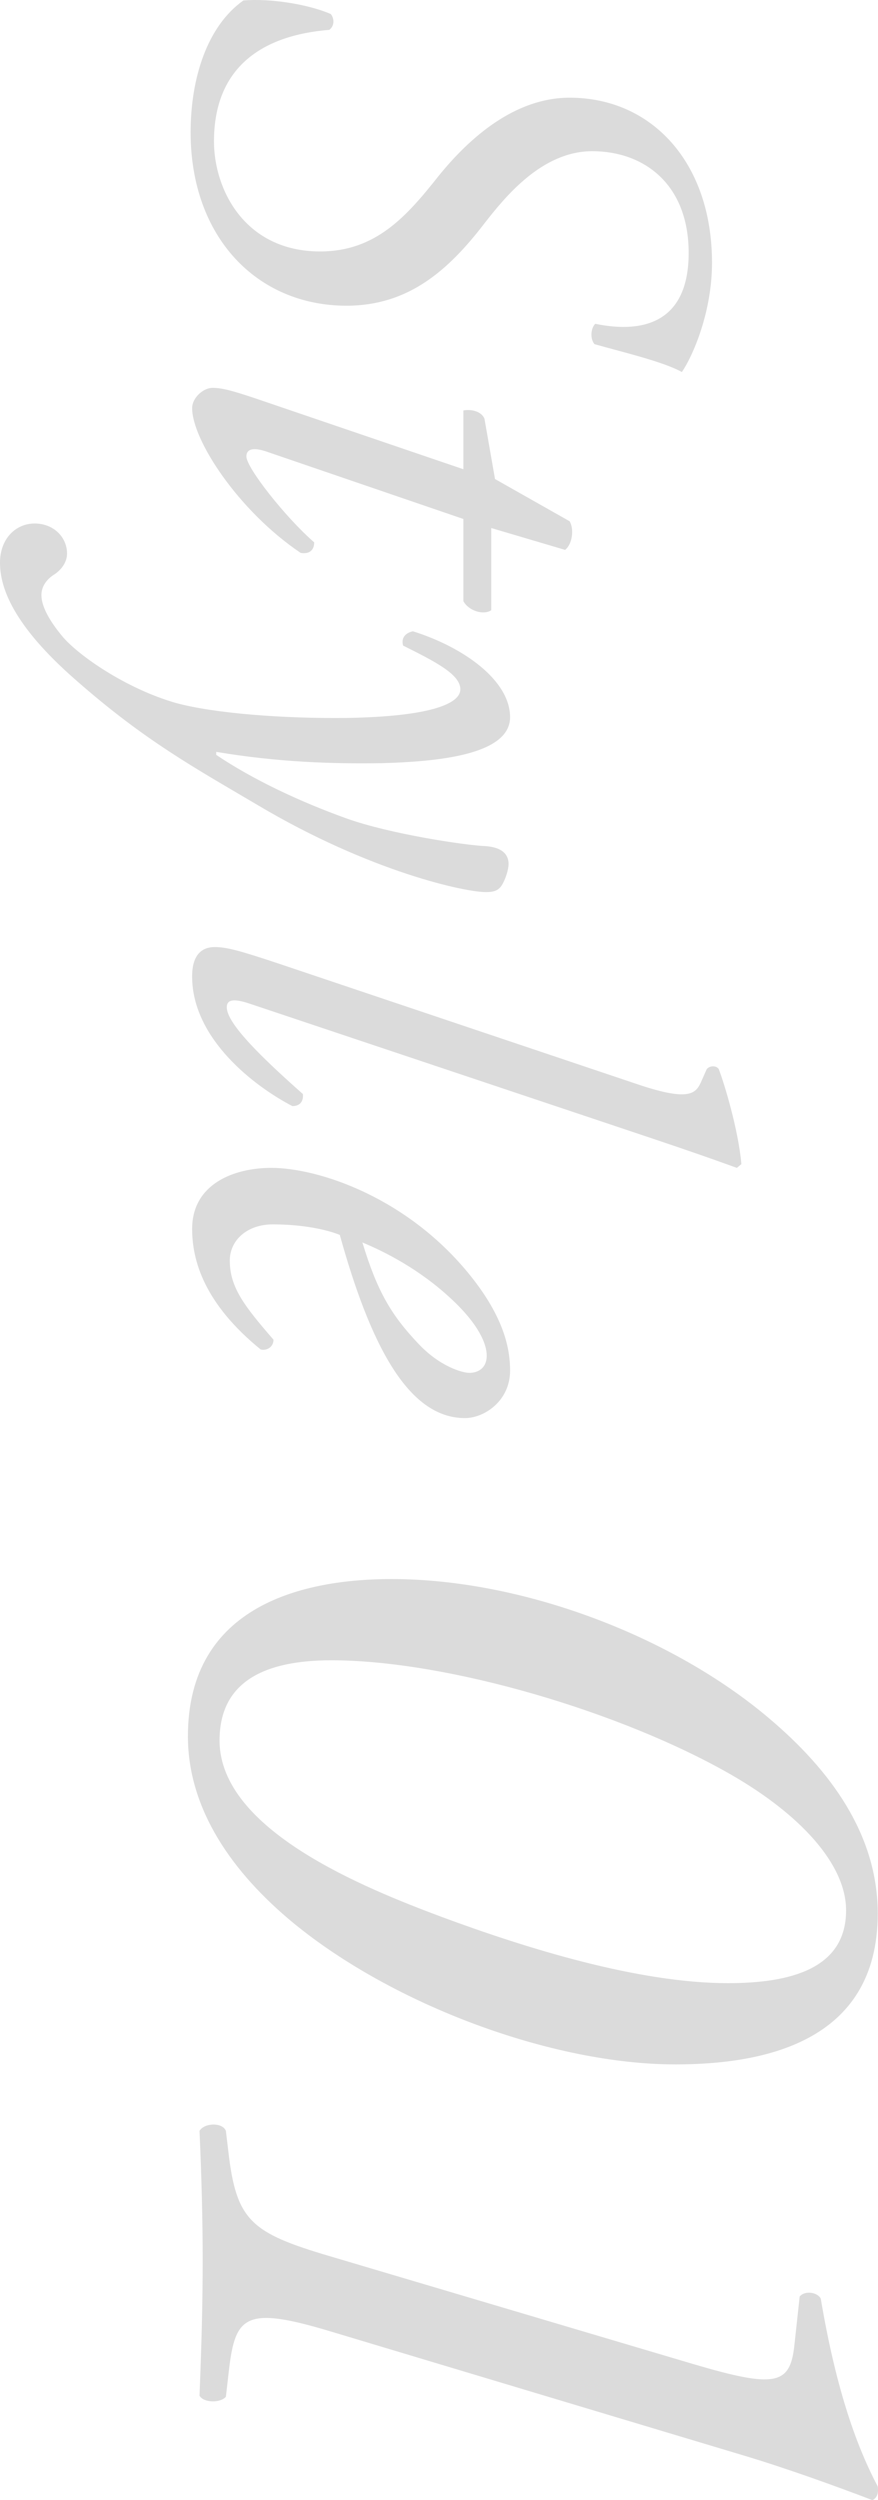 <?xml version="1.0" encoding="UTF-8"?><svg id="design" xmlns="http://www.w3.org/2000/svg" width="99.059" height="281.98" viewBox="0 0 99.059 281.98"><defs><style>.cls-1{fill:#ccc;}.cls-2{opacity:.7;}</style></defs><g class="cls-2"><path class="cls-1" d="M27.457.053c3.06-.255,7.311.425,9.861,1.53.425.51.425,1.36-.17,1.785-7.396.595-13.006,4.081-13.006,12.581,0,5.44,3.485,12.411,11.986,12.411,6.291,0,9.775-3.996,13.346-8.501,3.57-4.42,8.671-8.841,14.792-8.841,9.266,0,16.066,7.311,16.066,18.617,0,5.525-2.125,10.456-3.4,12.326-2.125-1.19-6.886-2.295-9.861-3.146-.51-.595-.425-1.785.085-2.295,5.78,1.19,10.541-.425,10.541-7.991,0-7.736-5.015-11.476-10.881-11.476-5.695,0-9.86,5.186-12.241,8.246-3.995,5.186-8.5,9.181-15.471,9.181-10.116,0-17.597-7.735-17.597-19.551,0-6.121,1.871-11.986,5.951-14.876Z"/><path class="cls-1" d="M52.279,58.534l-22.356-7.65c-1.615-.51-2.125-.085-2.125.595,0,1.275,4.42,6.885,7.651,9.69,0,.85-.51,1.36-1.53,1.19-7.056-4.761-12.241-12.751-12.241-16.321,0-1.19,1.275-2.295,2.295-2.295,1.105,0,2.295.34,4.846,1.19l23.461,7.991v-6.63c.85-.17,2.041.085,2.38.935l1.19,6.8,8.416,4.761c.51.85.34,2.55-.51,3.23l-8.331-2.465v9.266c-.85.595-2.55.085-3.146-1.02v-9.266Z"/><path class="cls-1" d="M43.098,86.074c-5.44.085-11.646-.085-18.701-1.275v.34c4.165,2.805,9.436,5.271,14.621,7.141,4.93,1.785,13.516,3.061,15.726,3.146,2.465.17,2.635,1.445,2.635,2.04s-.34,1.7-.765,2.38c-.34.51-.765.765-1.7.765-2.125.085-13.091-2.21-25.927-9.86-7.056-4.166-12.666-7.226-20.402-14.026C1.36,70.433,0,66.182,0,63.463c0-2.721,1.785-4.42,3.91-4.42s3.655,1.53,3.655,3.4c0,.85-.51,1.7-1.36,2.295-.425.255-1.53,1.02-1.53,2.38,0,1.105.68,2.635,2.38,4.675,1.785,2.125,7.14,5.865,12.751,7.48,4.335,1.19,12.156,1.785,19.381,1.7,9.436-.17,12.751-1.615,12.751-3.23,0-1.7-2.89-3.145-6.46-4.93-.255-.935.34-1.445,1.105-1.615,5.695,1.785,10.966,5.525,10.966,9.691,0,4.335-8.5,5.015-14.451,5.185Z"/><path class="cls-1" d="M28.392,113.273c-1.955-.68-2.805-.595-2.805.34,0,1.87,4.166,5.865,8.585,9.776.085.85-.34,1.36-1.19,1.36-4.25-2.21-11.306-7.565-11.306-14.621,0-2.55,1.19-3.315,2.55-3.315,1.36,0,2.89.425,7.225,1.87l40.208,13.516c5.95,2.041,6.8,1.19,7.396-.085l.68-1.53c.34-.425,1.105-.425,1.36,0,.595,1.53,2.21,6.8,2.55,10.71l-.51.425c-3.06-1.105-5.44-1.955-14.621-5.016l-40.123-13.431Z"/><path class="cls-1" d="M52.449,159.939c-6.46,0-10.711-8.416-14.111-20.657-1.445-.595-4.166-1.19-7.565-1.19-2.89,0-4.846,1.785-4.846,4.081,0,3.06,1.7,5.185,4.931,8.926,0,.765-.68,1.275-1.445,1.105-6.375-5.186-7.735-10.031-7.735-13.601,0-5.101,4.76-6.886,8.926-6.886,5.355,0,15.726,3.4,22.867,12.666,3.4,4.42,4.08,7.736,4.08,10.201,0,3.4-2.89,5.355-5.1,5.355ZM50.834,146.423c-3.57-3.315-7.48-5.27-9.946-6.291,1.7,5.611,3.315,8.246,6.291,11.391,2.465,2.635,5.015,3.315,5.78,3.315.85,0,1.955-.425,1.955-1.956,0-1.19-.765-3.4-4.08-6.46Z"/><path class="cls-1" d="M76.18,232.833c-13.804,0-31.774-6.664-43.079-15.947-6.783-5.593-11.9-12.733-11.9-21.063,0-14.875,13.209-17.731,22.968-17.731,14.756,0,31.655,6.426,42.603,15.708,6.902,5.831,12.257,13.09,12.257,22.016,0,14.637-13.09,17.018-22.849,17.018ZM82.606,200.226c-12.376-7.14-32.131-12.971-45.221-12.971-7.498,0-12.614,2.38-12.614,9.044,0,10.115,16.422,16.661,24.99,19.874,9.64,3.57,22.254,7.497,32.369,7.497,7.14,0,13.328-1.666,13.328-8.211,0-5.236-5.236-10.83-12.852-15.232Z"/><path class="cls-1" d="M37.266,262.939c-9.521-2.856-10.71-1.785-11.424,4.284l-.357,3.094c-.595.714-2.499.714-2.975-.119.238-6.069.357-10.472.357-15.352,0-4.403-.119-9.163-.357-14.518.595-.952,2.618-.952,2.975,0l.357,2.975c.952,7.497,2.856,8.687,12.257,11.424l40.104,11.9c9.282,2.737,10.948,2.38,11.424-2.142l.595-5.474c.595-.714,2.023-.476,2.38.238,1.785,10.591,4.165,16.898,6.426,21.183.119.833-.119,1.309-.595,1.547-4.046-1.547-9.639-3.57-14.399-4.998l-46.768-14.042Z"/></g></svg>